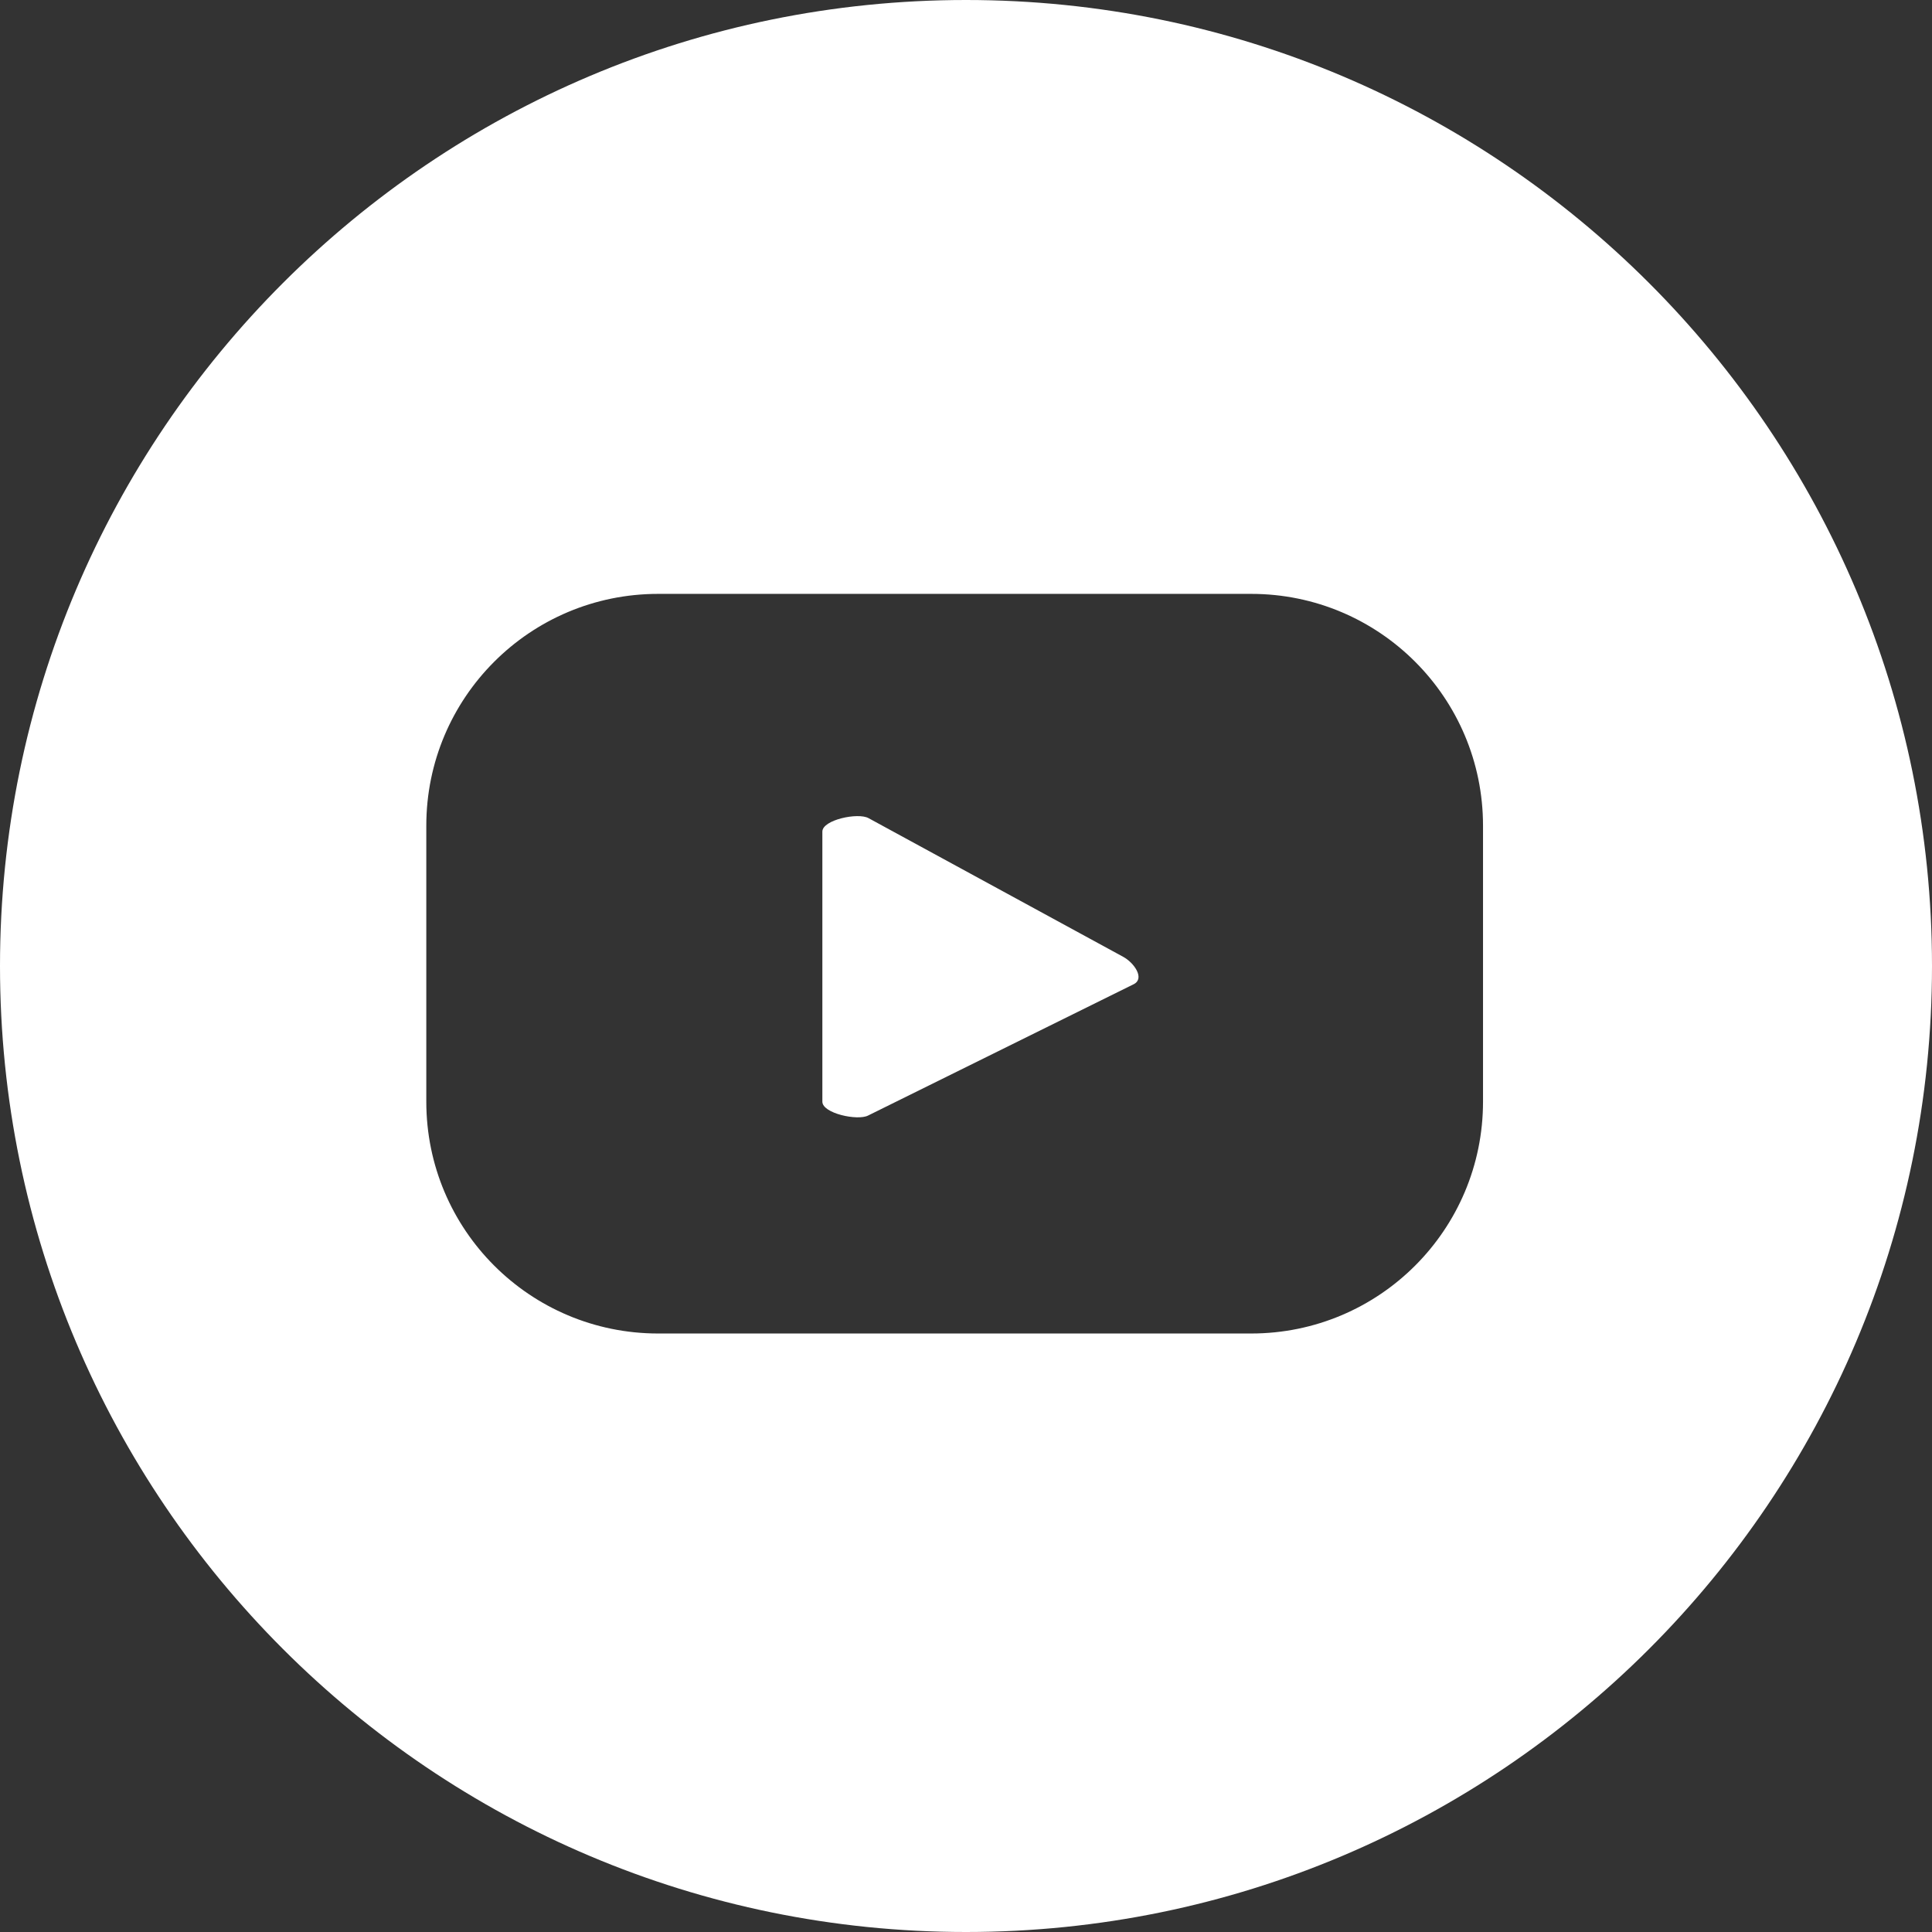 <?xml version="1.0" encoding="UTF-8"?>
<svg id="_レイヤー_2" data-name="レイヤー 2" xmlns="http://www.w3.org/2000/svg" viewBox="0 0 46 46">
  <rect x="0" y="0" width="46" height="46" fill="#333333" stroke="none"/>
  <defs>
    <style>
      .cls-1 {
        fill: #fff;
      }
    </style>
  </defs>
  <g id="_レイヤー_1-2" data-name="レイヤー 1">
    <g>
      <path class="cls-1" d="M26.74,22.78l-6.06-3.3c-.25-.14-1.1.04-1.1.32v6.43c0,.28.84.46,1.09.33l6.33-3.13c.26-.14,0-.51-.26-.65Z"/>
      <path class="cls-1" d="M23,0C10.3,0,0,10.3,0,23s10.3,23,23,23,23-10.3,23-23S35.7,0,23,0ZM35.31,26.23c0,3.05-2.47,5.52-5.52,5.52h-14.12c-3.05,0-5.52-2.47-5.52-5.52v-6.57c0-3.05,2.47-5.52,5.52-5.52h14.12c3.05,0,5.52,2.47,5.52,5.52v6.57Z"/>
    </g>
  </g>
</svg>
